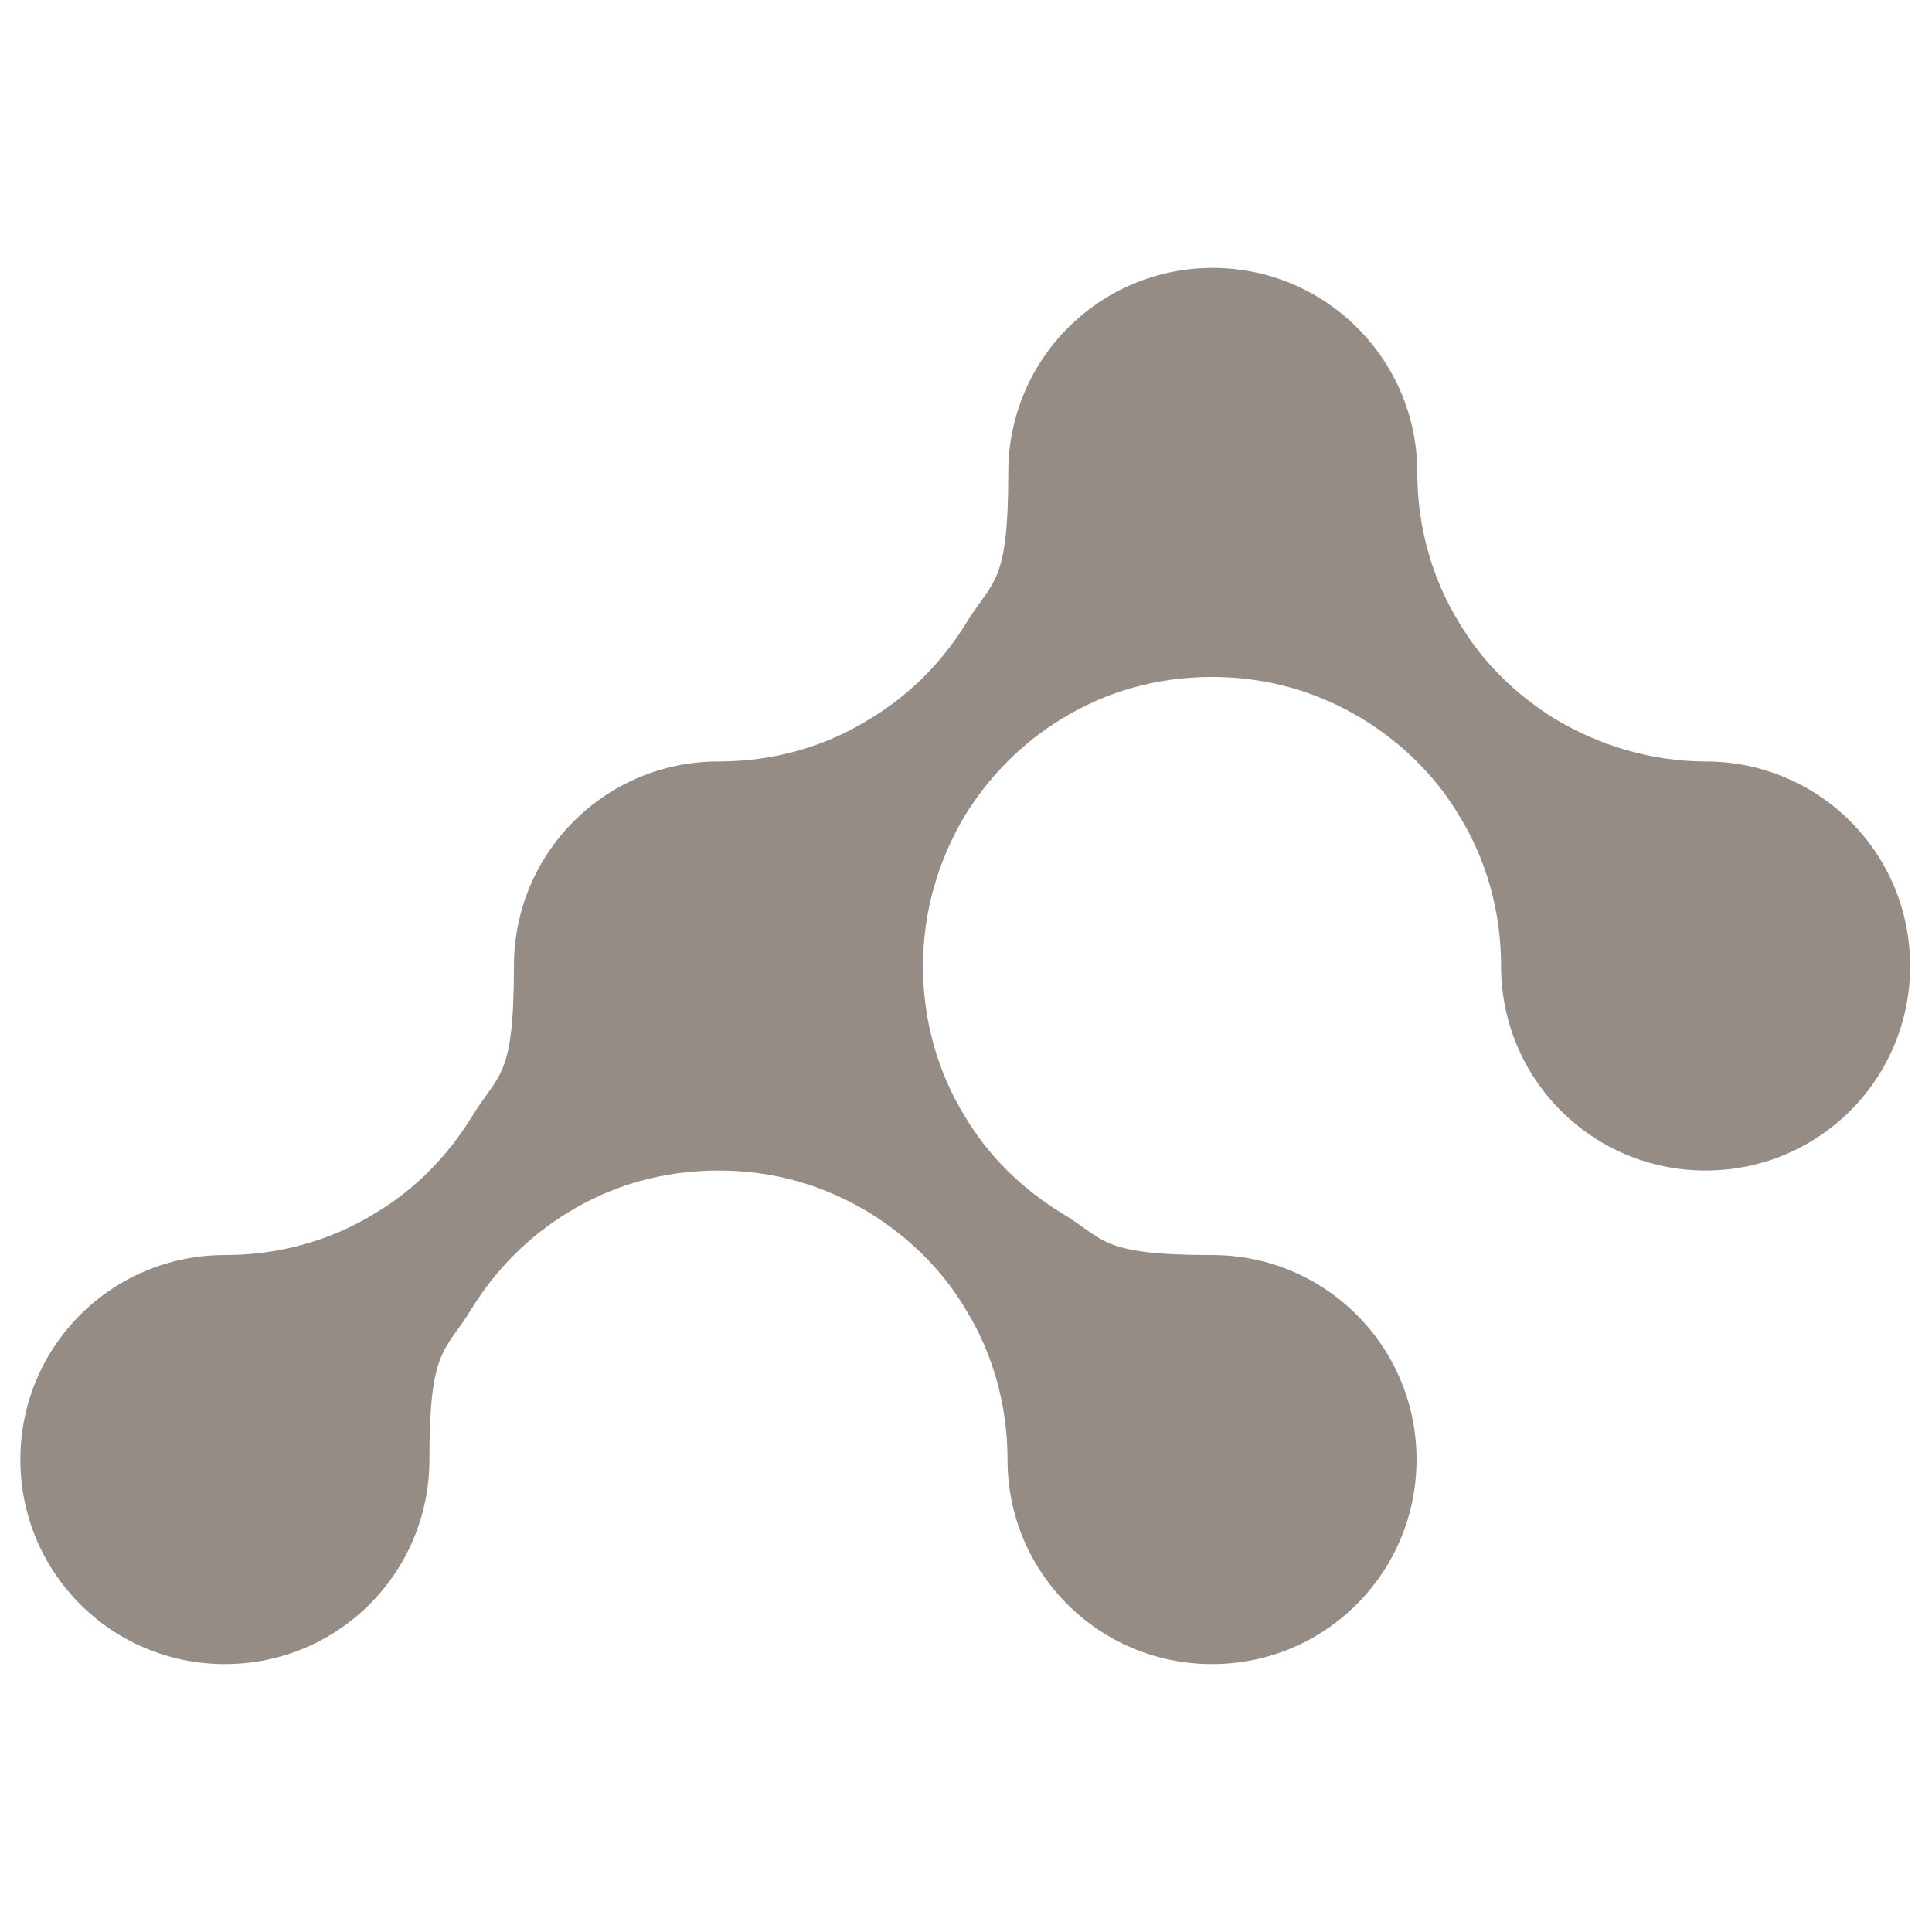 <?xml version="1.0" encoding="UTF-8"?>
<svg id="logo" xmlns="http://www.w3.org/2000/svg" version="1.1" viewBox="0 0 256 256">
  <defs>
    <style>
      .cls-1 {
        fill: #968c86;
        stroke-width: 0px;
      }
    </style>
  </defs>
  <g id="logo_縦" data-name="logo 縦">
    <path id="symbol" class="cls-1" d="M226.1,100.9c-7.3,0-14.1-2.1-20-5.6-5.2-3.2-9.6-7.5-12.7-12.7-3.6-5.8-5.6-12.7-5.6-20,0-14.9-12.1-27.1-27.1-27.1s-27.1,12.1-27.1,27.1-2,14.1-5.6,20c-3.2,5.2-7.6,9.6-12.8,12.7-5.8,3.6-12.6,5.6-20,5.6-15,0-27.1,12.1-27.1,27.1s-2,14.1-5.6,20h0c-3.2,5.2-7.5,9.6-12.7,12.7-5.8,3.6-12.6,5.6-20,5.6-15,0-27.1,12.1-27.1,27.1s12.1,27.1,27.1,27.1,27.1-12.1,27.1-27.1,2.1-14.2,5.6-20c3.2-5.2,7.6-9.6,12.7-12.7,5.8-3.6,12.6-5.6,20-5.6s14.1,2,20,5.6c5.2,3.2,9.6,7.5,12.7,12.7h0c3.6,5.8,5.6,12.7,5.6,20,0,15,12.1,27.1,27.1,27.1s27.1-12.1,27.1-27.1-12.1-27.1-27.1-27.1-14.1-2.1-20-5.6c-5.2-3.2-9.6-7.5-12.7-12.7-3.6-5.8-5.6-12.7-5.6-20s2.1-14.2,5.6-20c3.2-5.2,7.6-9.6,12.7-12.7,5.8-3.6,12.6-5.6,20-5.6s14.1,2,20,5.6c5.2,3.2,9.6,7.5,12.7,12.7h0c3.6,5.8,5.6,12.7,5.6,20,0,15,12.1,27.1,27.1,27.1s27.1-12.1,27.1-27.1-12.1-27.1-27.1-27.1h0Z"/>
  </g>
</svg>
